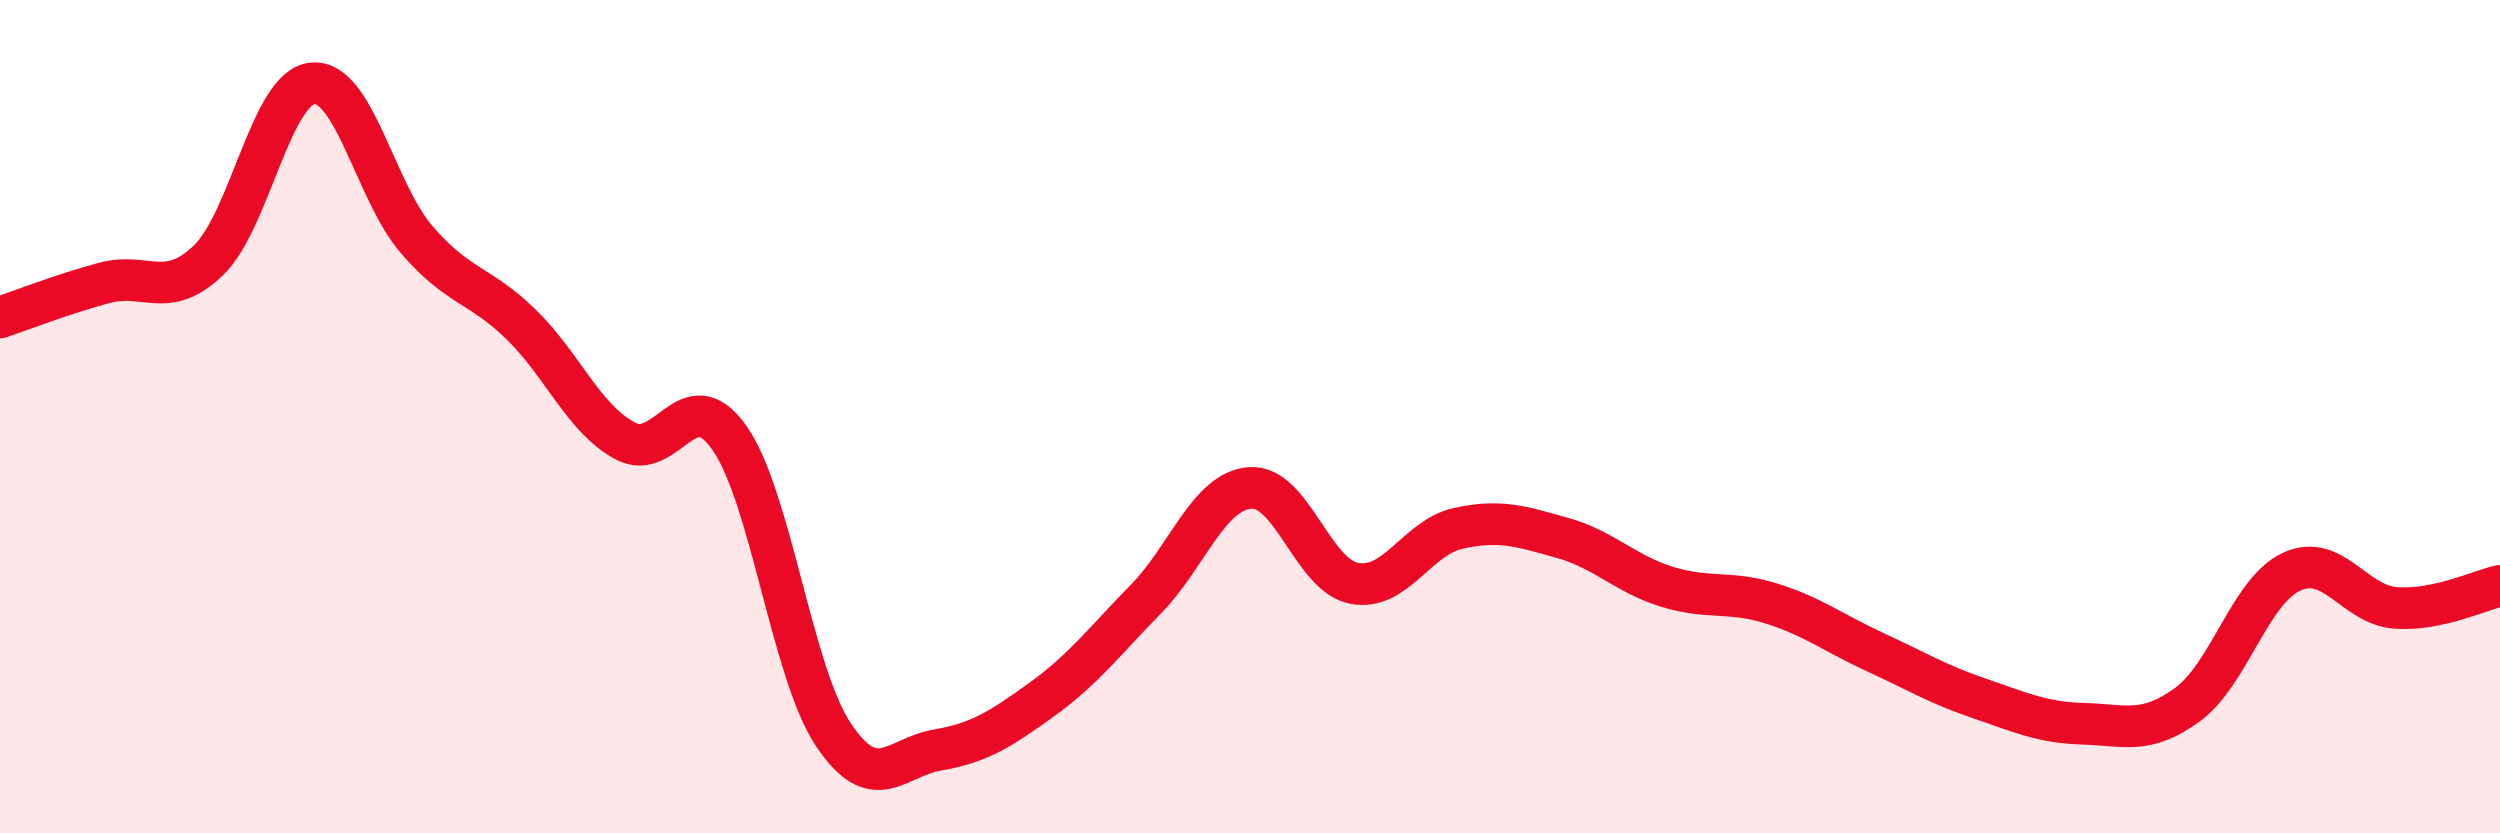 
    <svg width="60" height="20" viewBox="0 0 60 20" xmlns="http://www.w3.org/2000/svg">
      <path
        d="M 0,7.62 C 0.5,7.45 1.5,7.06 2.5,6.79 C 3.5,6.52 4,7.21 5,6.25 C 6,5.29 6.5,2.1 7.5,2 C 8.5,1.9 9,4.59 10,5.75 C 11,6.91 11.5,6.81 12.5,7.78 C 13.5,8.75 14,10.04 15,10.58 C 16,11.12 16.5,9.09 17.5,10.5 C 18.5,11.91 19,16.13 20,17.63 C 21,19.13 21.5,18.17 22.5,18 C 23.5,17.83 24,17.51 25,16.79 C 26,16.07 26.5,15.4 27.5,14.38 C 28.5,13.36 29,11.79 30,11.71 C 31,11.63 31.5,13.81 32.5,14 C 33.5,14.19 34,12.9 35,12.68 C 36,12.46 36.5,12.63 37.5,12.91 C 38.5,13.19 39,13.77 40,14.08 C 41,14.39 41.5,14.17 42.5,14.48 C 43.5,14.79 44,15.19 45,15.65 C 46,16.11 46.5,16.42 47.5,16.76 C 48.5,17.1 49,17.34 50,17.37 C 51,17.4 51.5,17.64 52.5,16.91 C 53.5,16.18 54,14.18 55,13.72 C 56,13.26 56.5,14.52 57.5,14.59 C 58.5,14.66 59.5,14.17 60,14.06L60 20L0 20Z"
        fill="#EB0A25"
        opacity="0.1"
        stroke-linecap="round"
        stroke-linejoin="round"
      />
      <path
        d="M 0,7.62 C 0.5,7.45 1.5,7.06 2.5,6.79 C 3.5,6.52 4,7.21 5,6.25 C 6,5.29 6.5,2.1 7.5,2 C 8.5,1.9 9,4.59 10,5.75 C 11,6.91 11.5,6.81 12.5,7.78 C 13.5,8.75 14,10.04 15,10.58 C 16,11.12 16.5,9.09 17.5,10.5 C 18.5,11.91 19,16.13 20,17.63 C 21,19.13 21.5,18.17 22.5,18 C 23.5,17.83 24,17.51 25,16.79 C 26,16.07 26.5,15.4 27.5,14.38 C 28.5,13.36 29,11.79 30,11.71 C 31,11.63 31.5,13.81 32.5,14 C 33.5,14.19 34,12.9 35,12.68 C 36,12.46 36.5,12.63 37.5,12.91 C 38.5,13.19 39,13.77 40,14.08 C 41,14.39 41.5,14.17 42.5,14.48 C 43.5,14.79 44,15.19 45,15.65 C 46,16.11 46.5,16.42 47.5,16.76 C 48.5,17.1 49,17.34 50,17.37 C 51,17.4 51.5,17.64 52.5,16.91 C 53.5,16.18 54,14.18 55,13.72 C 56,13.26 56.5,14.52 57.5,14.59 C 58.5,14.66 59.5,14.17 60,14.06"
        stroke="#EB0A25"
        stroke-width="1"
        fill="none"
        stroke-linecap="round"
        stroke-linejoin="round"
      />
    </svg>
  
